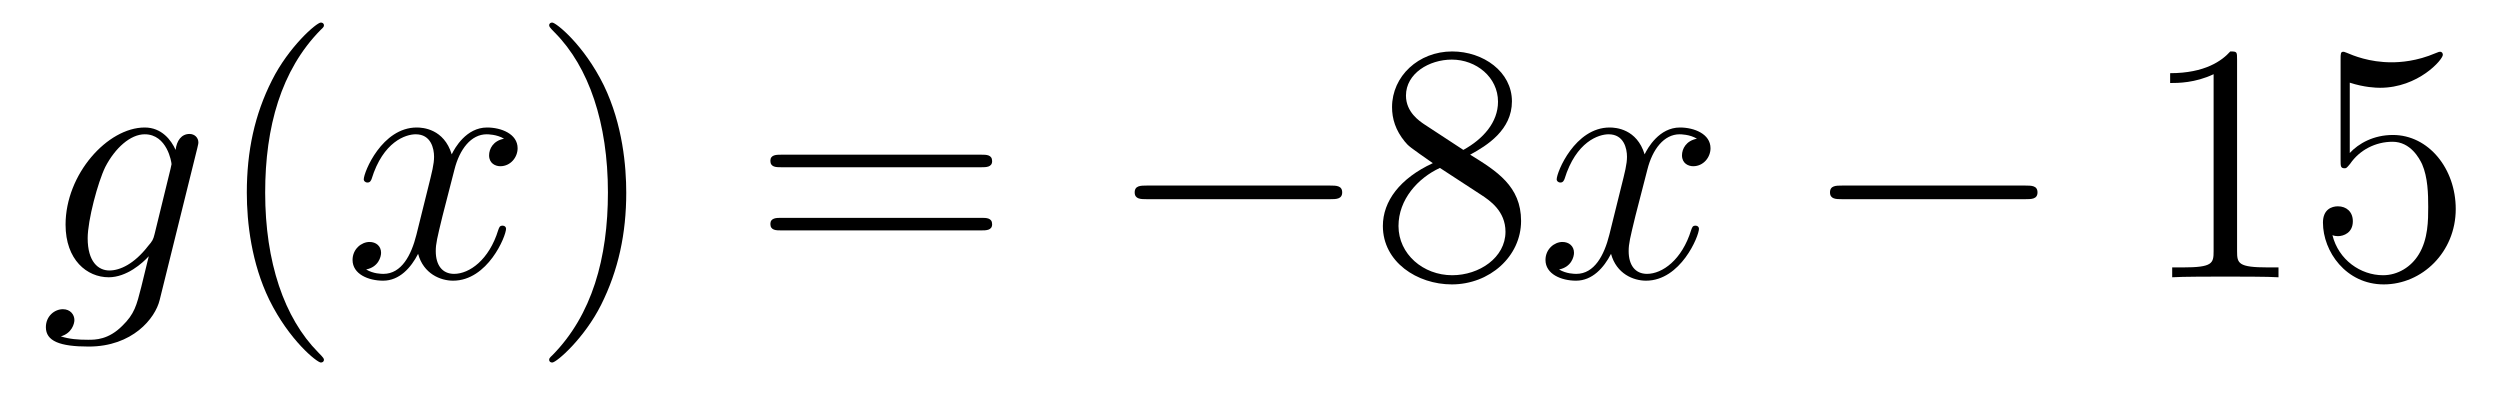 <?xml version='1.0'?>
<!-- This file was generated by dvisvgm 1.14.1 -->
<svg height='14pt' version='1.1' viewBox='0 -14 88 14' width='88pt' xmlns='http://www.w3.org/2000/svg' xmlns:xlink='http://www.w3.org/1999/xlink'>
<g id='page1'>
<g transform='matrix(1 0 0 1 -127 650)'>
<path d='M132.441 -655.758C132.393 -655.567 132.369 -655.519 132.213 -655.34C131.723 -654.706 131.221 -654.479 130.851 -654.479C130.456 -654.479 130.086 -654.79 130.086 -655.615C130.086 -656.248 130.444 -657.587 130.707 -658.125C131.054 -658.794 131.592 -659.273 132.094 -659.273C132.883 -659.273 133.038 -658.293 133.038 -658.221L133.002 -658.053L132.441 -655.758ZM133.182 -658.723C133.026 -659.069 132.692 -659.512 132.094 -659.512C130.791 -659.512 129.308 -657.874 129.308 -656.093C129.308 -654.85 130.062 -654.24 130.827 -654.24C131.46 -654.24 132.022 -654.742 132.237 -654.981L131.974 -653.905C131.807 -653.248 131.735 -652.949 131.305 -652.531C130.815 -652.04 130.36 -652.04 130.098 -652.04C129.739 -652.04 129.44 -652.064 129.141 -652.16C129.524 -652.267 129.619 -652.602 129.619 -652.734C129.619 -652.925 129.476 -653.116 129.213 -653.116C128.926 -653.116 128.615 -652.877 128.615 -652.483C128.615 -651.993 129.105 -651.801 130.121 -651.801C131.663 -651.801 132.464 -652.793 132.62 -653.439L133.947 -658.794C133.983 -658.938 133.983 -658.962 133.983 -658.986C133.983 -659.153 133.851 -659.285 133.672 -659.285C133.385 -659.285 133.218 -659.046 133.182 -658.723Z' fill-rule='evenodd'/>
<path d='M138.402 -651.335C138.402 -651.371 138.402 -651.395 138.199 -651.598C137.003 -652.806 136.334 -654.778 136.334 -657.217C136.334 -659.536 136.896 -661.532 138.282 -662.943C138.402 -663.05 138.402 -663.074 138.402 -663.11C138.402 -663.182 138.342 -663.206 138.294 -663.206C138.139 -663.206 137.159 -662.345 136.573 -661.173C135.963 -659.966 135.688 -658.687 135.688 -657.217C135.688 -656.152 135.855 -654.73 136.477 -653.451C137.182 -652.017 138.163 -651.239 138.294 -651.239C138.342 -651.239 138.402 -651.263 138.402 -651.335Z' fill-rule='evenodd'/>
<path d='M144.742 -659.117C144.359 -659.046 144.216 -658.759 144.216 -658.532C144.216 -658.245 144.443 -658.149 144.61 -658.149C144.969 -658.149 145.22 -658.46 145.22 -658.782C145.22 -659.285 144.646 -659.512 144.144 -659.512C143.415 -659.512 143.008 -658.794 142.901 -658.567C142.626 -659.464 141.884 -659.512 141.669 -659.512C140.45 -659.512 139.804 -657.946 139.804 -657.683C139.804 -657.635 139.852 -657.575 139.936 -657.575C140.032 -657.575 140.056 -657.647 140.079 -657.695C140.486 -659.022 141.287 -659.273 141.633 -659.273C142.172 -659.273 142.279 -658.771 142.279 -658.484C142.279 -658.221 142.207 -657.946 142.064 -657.372L141.657 -655.734C141.478 -655.017 141.132 -654.36 140.498 -654.36C140.438 -654.36 140.139 -654.36 139.888 -654.515C140.318 -654.599 140.414 -654.957 140.414 -655.101C140.414 -655.34 140.235 -655.483 140.008 -655.483C139.721 -655.483 139.41 -655.232 139.41 -654.85C139.41 -654.348 139.972 -654.12 140.486 -654.12C141.06 -654.12 141.466 -654.575 141.717 -655.065C141.908 -654.36 142.506 -654.12 142.948 -654.12C144.168 -654.12 144.813 -655.687 144.813 -655.949C144.813 -656.009 144.765 -656.057 144.694 -656.057C144.586 -656.057 144.574 -655.997 144.538 -655.902C144.216 -654.85 143.522 -654.36 142.984 -654.36C142.566 -654.36 142.339 -654.67 142.339 -655.16C142.339 -655.423 142.387 -655.615 142.578 -656.404L142.996 -658.029C143.176 -658.747 143.582 -659.273 144.132 -659.273C144.156 -659.273 144.491 -659.273 144.742 -659.117Z' fill-rule='evenodd'/>
<path d='M149.044 -657.217C149.044 -658.125 148.925 -659.607 148.255 -660.994C147.55 -662.428 146.57 -663.206 146.438 -663.206C146.39 -663.206 146.331 -663.182 146.331 -663.11C146.331 -663.074 146.331 -663.05 146.534 -662.847C147.729 -661.64 148.399 -659.667 148.399 -657.228C148.399 -654.909 147.837 -652.913 146.45 -651.502C146.331 -651.395 146.331 -651.371 146.331 -651.335C146.331 -651.263 146.39 -651.239 146.438 -651.239C146.593 -651.239 147.574 -652.1 148.16 -653.272C148.769 -654.491 149.044 -655.782 149.044 -657.217Z' fill-rule='evenodd'/>
<path d='M161.541 -658.113C161.708 -658.113 161.923 -658.113 161.923 -658.328C161.923 -658.555 161.72 -658.555 161.541 -658.555H154.5C154.332 -658.555 154.117 -658.555 154.117 -658.34C154.117 -658.113 154.32 -658.113 154.5 -658.113H161.541ZM161.541 -655.89C161.708 -655.89 161.923 -655.89 161.923 -656.105C161.923 -656.332 161.72 -656.332 161.541 -656.332H154.5C154.332 -656.332 154.117 -656.332 154.117 -656.117C154.117 -655.89 154.32 -655.89 154.5 -655.89H161.541Z' fill-rule='evenodd'/>
<path d='M173.827 -656.989C174.03 -656.989 174.245 -656.989 174.245 -657.228C174.245 -657.468 174.03 -657.468 173.827 -657.468H167.359C167.156 -657.468 166.941 -657.468 166.941 -657.228C166.941 -656.989 167.156 -656.989 167.359 -656.989H173.827Z' fill-rule='evenodd'/>
<path d='M178.749 -658.555C179.347 -658.878 180.22 -659.428 180.22 -660.432C180.22 -661.472 179.215 -662.189 178.116 -662.189C176.932 -662.189 176 -661.317 176 -660.229C176 -659.823 176.12 -659.416 176.454 -659.01C176.586 -658.854 176.598 -658.842 177.435 -658.257C176.275 -657.719 175.677 -656.918 175.677 -656.045C175.677 -654.778 176.885 -653.989 178.104 -653.989C179.431 -653.989 180.542 -654.969 180.542 -656.224C180.542 -657.444 179.682 -657.982 178.749 -658.555ZM177.124 -659.631C176.968 -659.739 176.49 -660.05 176.49 -660.635C176.49 -661.413 177.303 -661.902 178.104 -661.902C178.965 -661.902 179.73 -661.281 179.73 -660.42C179.73 -659.691 179.204 -659.105 178.51 -658.723L177.124 -659.631ZM177.685 -658.089L179.132 -657.145C179.443 -656.942 179.993 -656.571 179.993 -655.842C179.993 -654.933 179.072 -654.312 178.116 -654.312C177.099 -654.312 176.227 -655.053 176.227 -656.045C176.227 -656.977 176.908 -657.731 177.685 -658.089Z' fill-rule='evenodd'/>
<path d='M186.732 -659.117C186.35 -659.046 186.206 -658.759 186.206 -658.532C186.206 -658.245 186.433 -658.149 186.601 -658.149C186.959 -658.149 187.21 -658.46 187.21 -658.782C187.21 -659.285 186.637 -659.512 186.134 -659.512C185.405 -659.512 184.999 -658.794 184.891 -658.567C184.616 -659.464 183.875 -659.512 183.66 -659.512C182.441 -659.512 181.795 -657.946 181.795 -657.683C181.795 -657.635 181.843 -657.575 181.927 -657.575C182.022 -657.575 182.046 -657.647 182.07 -657.695C182.477 -659.022 183.278 -659.273 183.624 -659.273C184.162 -659.273 184.27 -658.771 184.27 -658.484C184.27 -658.221 184.198 -657.946 184.054 -657.372L183.648 -655.734C183.469 -655.017 183.122 -654.36 182.488 -654.36C182.429 -654.36 182.13 -654.36 181.879 -654.515C182.309 -654.599 182.405 -654.957 182.405 -655.101C182.405 -655.34 182.226 -655.483 181.998 -655.483C181.712 -655.483 181.401 -655.232 181.401 -654.85C181.401 -654.348 181.962 -654.12 182.477 -654.12C183.05 -654.12 183.457 -654.575 183.708 -655.065C183.899 -654.36 184.497 -654.12 184.939 -654.12C186.158 -654.12 186.804 -655.687 186.804 -655.949C186.804 -656.009 186.756 -656.057 186.684 -656.057C186.577 -656.057 186.565 -655.997 186.529 -655.902C186.206 -654.85 185.513 -654.36 184.975 -654.36C184.557 -654.36 184.329 -654.67 184.329 -655.16C184.329 -655.423 184.377 -655.615 184.568 -656.404L184.987 -658.029C185.166 -658.747 185.573 -659.273 186.123 -659.273C186.147 -659.273 186.481 -659.273 186.732 -659.117Z' fill-rule='evenodd'/>
<path d='M198.301 -656.989C198.504 -656.989 198.72 -656.989 198.72 -657.228C198.72 -657.468 198.504 -657.468 198.301 -657.468H191.834C191.631 -657.468 191.416 -657.468 191.416 -657.228C191.416 -656.989 191.631 -656.989 191.834 -656.989H198.301Z' fill-rule='evenodd'/>
<path d='M205.745 -661.902C205.745 -662.178 205.745 -662.189 205.506 -662.189C205.219 -661.867 204.62 -661.424 203.389 -661.424V-661.078C203.665 -661.078 204.262 -661.078 204.919 -661.388V-655.16C204.919 -654.73 204.884 -654.587 203.832 -654.587H203.461V-654.24C203.784 -654.264 204.943 -654.264 205.338 -654.264S206.88 -654.264 207.203 -654.24V-654.587H206.832C205.781 -654.587 205.745 -654.73 205.745 -655.16V-661.902ZM209.712 -661.09C210.226 -660.922 210.644 -660.91 210.776 -660.91C212.126 -660.91 212.988 -661.902 212.988 -662.07C212.988 -662.118 212.963 -662.178 212.892 -662.178C212.868 -662.178 212.844 -662.178 212.736 -662.13C212.066 -661.843 211.493 -661.807 211.182 -661.807C210.394 -661.807 209.832 -662.046 209.604 -662.142C209.52 -662.178 209.497 -662.178 209.485 -662.178C209.389 -662.178 209.389 -662.106 209.389 -661.914V-658.364C209.389 -658.149 209.389 -658.077 209.533 -658.077C209.592 -658.077 209.604 -658.089 209.724 -658.233C210.059 -658.723 210.62 -659.01 211.218 -659.01C211.852 -659.01 212.162 -658.424 212.258 -658.221C212.461 -657.754 212.473 -657.169 212.473 -656.714C212.473 -656.26 212.473 -655.579 212.138 -655.041C211.876 -654.611 211.409 -654.312 210.883 -654.312C210.095 -654.312 209.317 -654.85 209.102 -655.722C209.162 -655.698 209.233 -655.687 209.293 -655.687C209.497 -655.687 209.82 -655.806 209.82 -656.212C209.82 -656.547 209.592 -656.738 209.293 -656.738C209.078 -656.738 208.768 -656.631 208.768 -656.165C208.768 -655.148 209.58 -653.989 210.907 -653.989C212.258 -653.989 213.442 -655.125 213.442 -656.643C213.442 -658.065 212.485 -659.249 211.23 -659.249C210.548 -659.249 210.023 -658.95 209.712 -658.615V-661.09Z' fill-rule='evenodd'/>
</g>
</g>
</svg>
